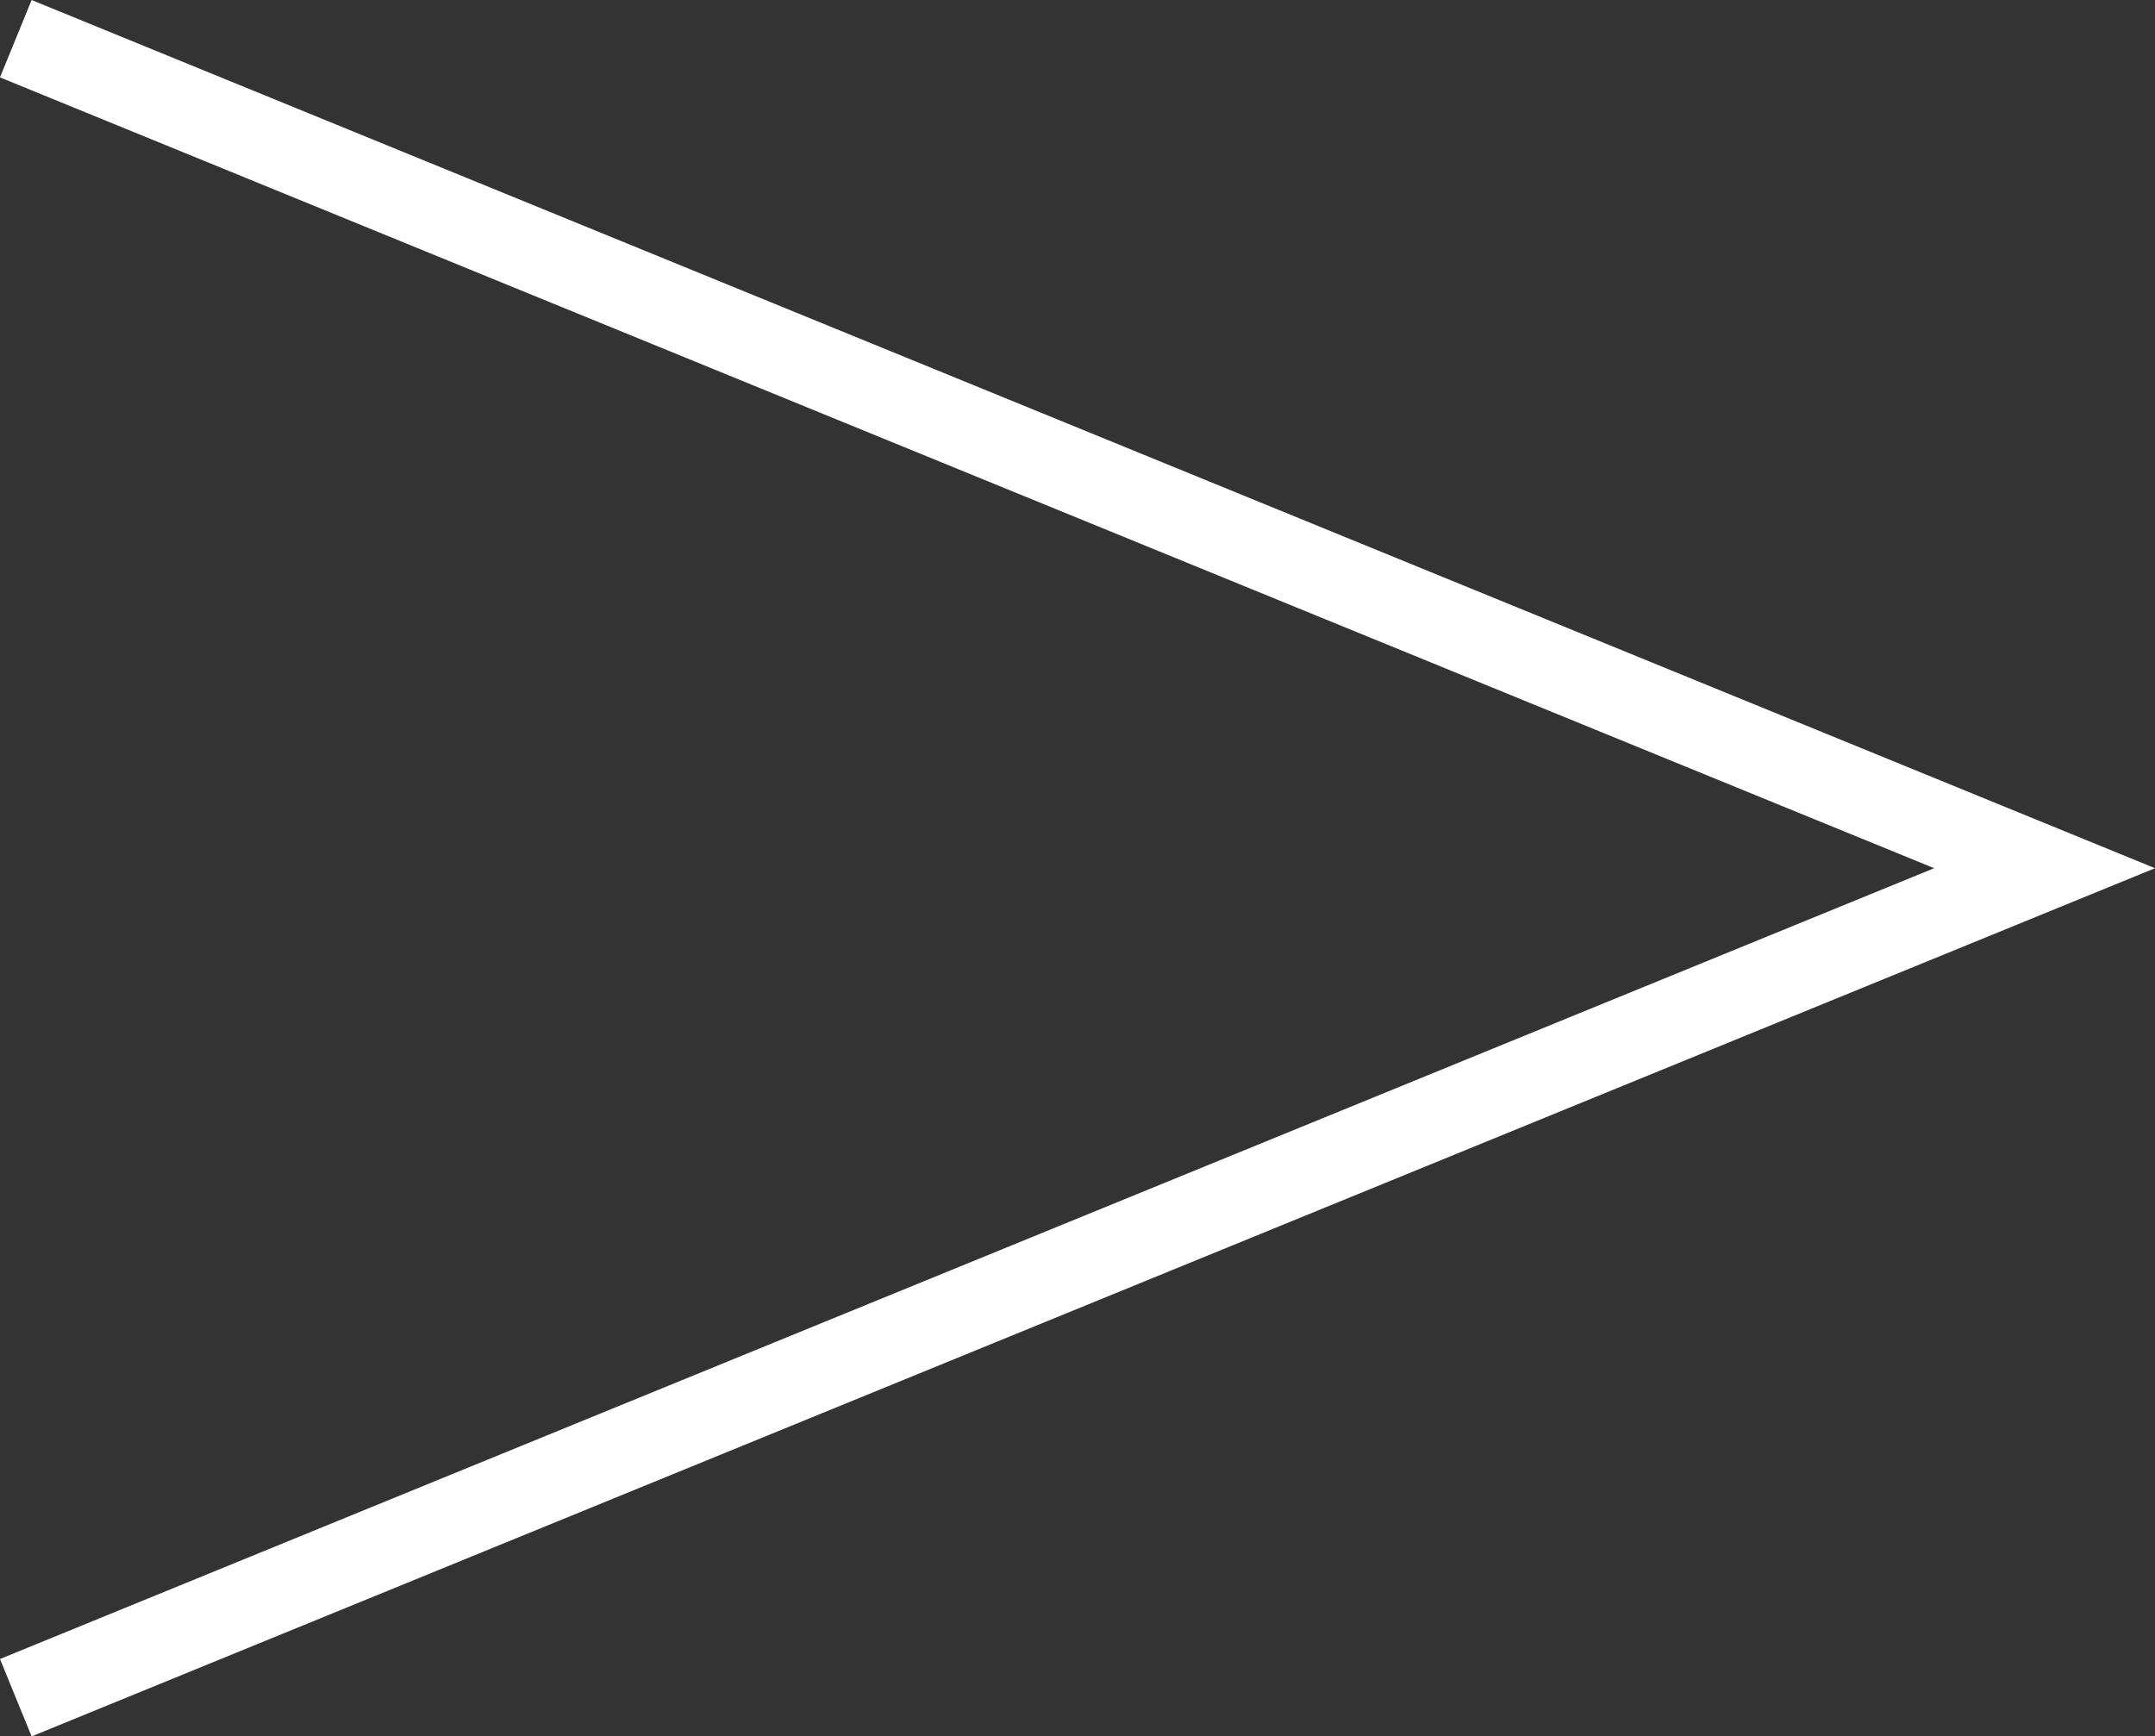 <svg xmlns="http://www.w3.org/2000/svg" width="25.781" height="20.773" viewBox="0 0 25.781 20.773">
  <rect x="0" y="0" width="25.781" height="20.773" fill="#333333" stroke="none"/>
  <path id="Path_256" data-name="Path 256" d="M1025.729,941.076,1050,951l-24.271,9.924" transform="translate(-1025.54 -940.613)" fill="none" stroke="#fff" stroke-miterlimit="10" stroke-width="1"/>
</svg>
